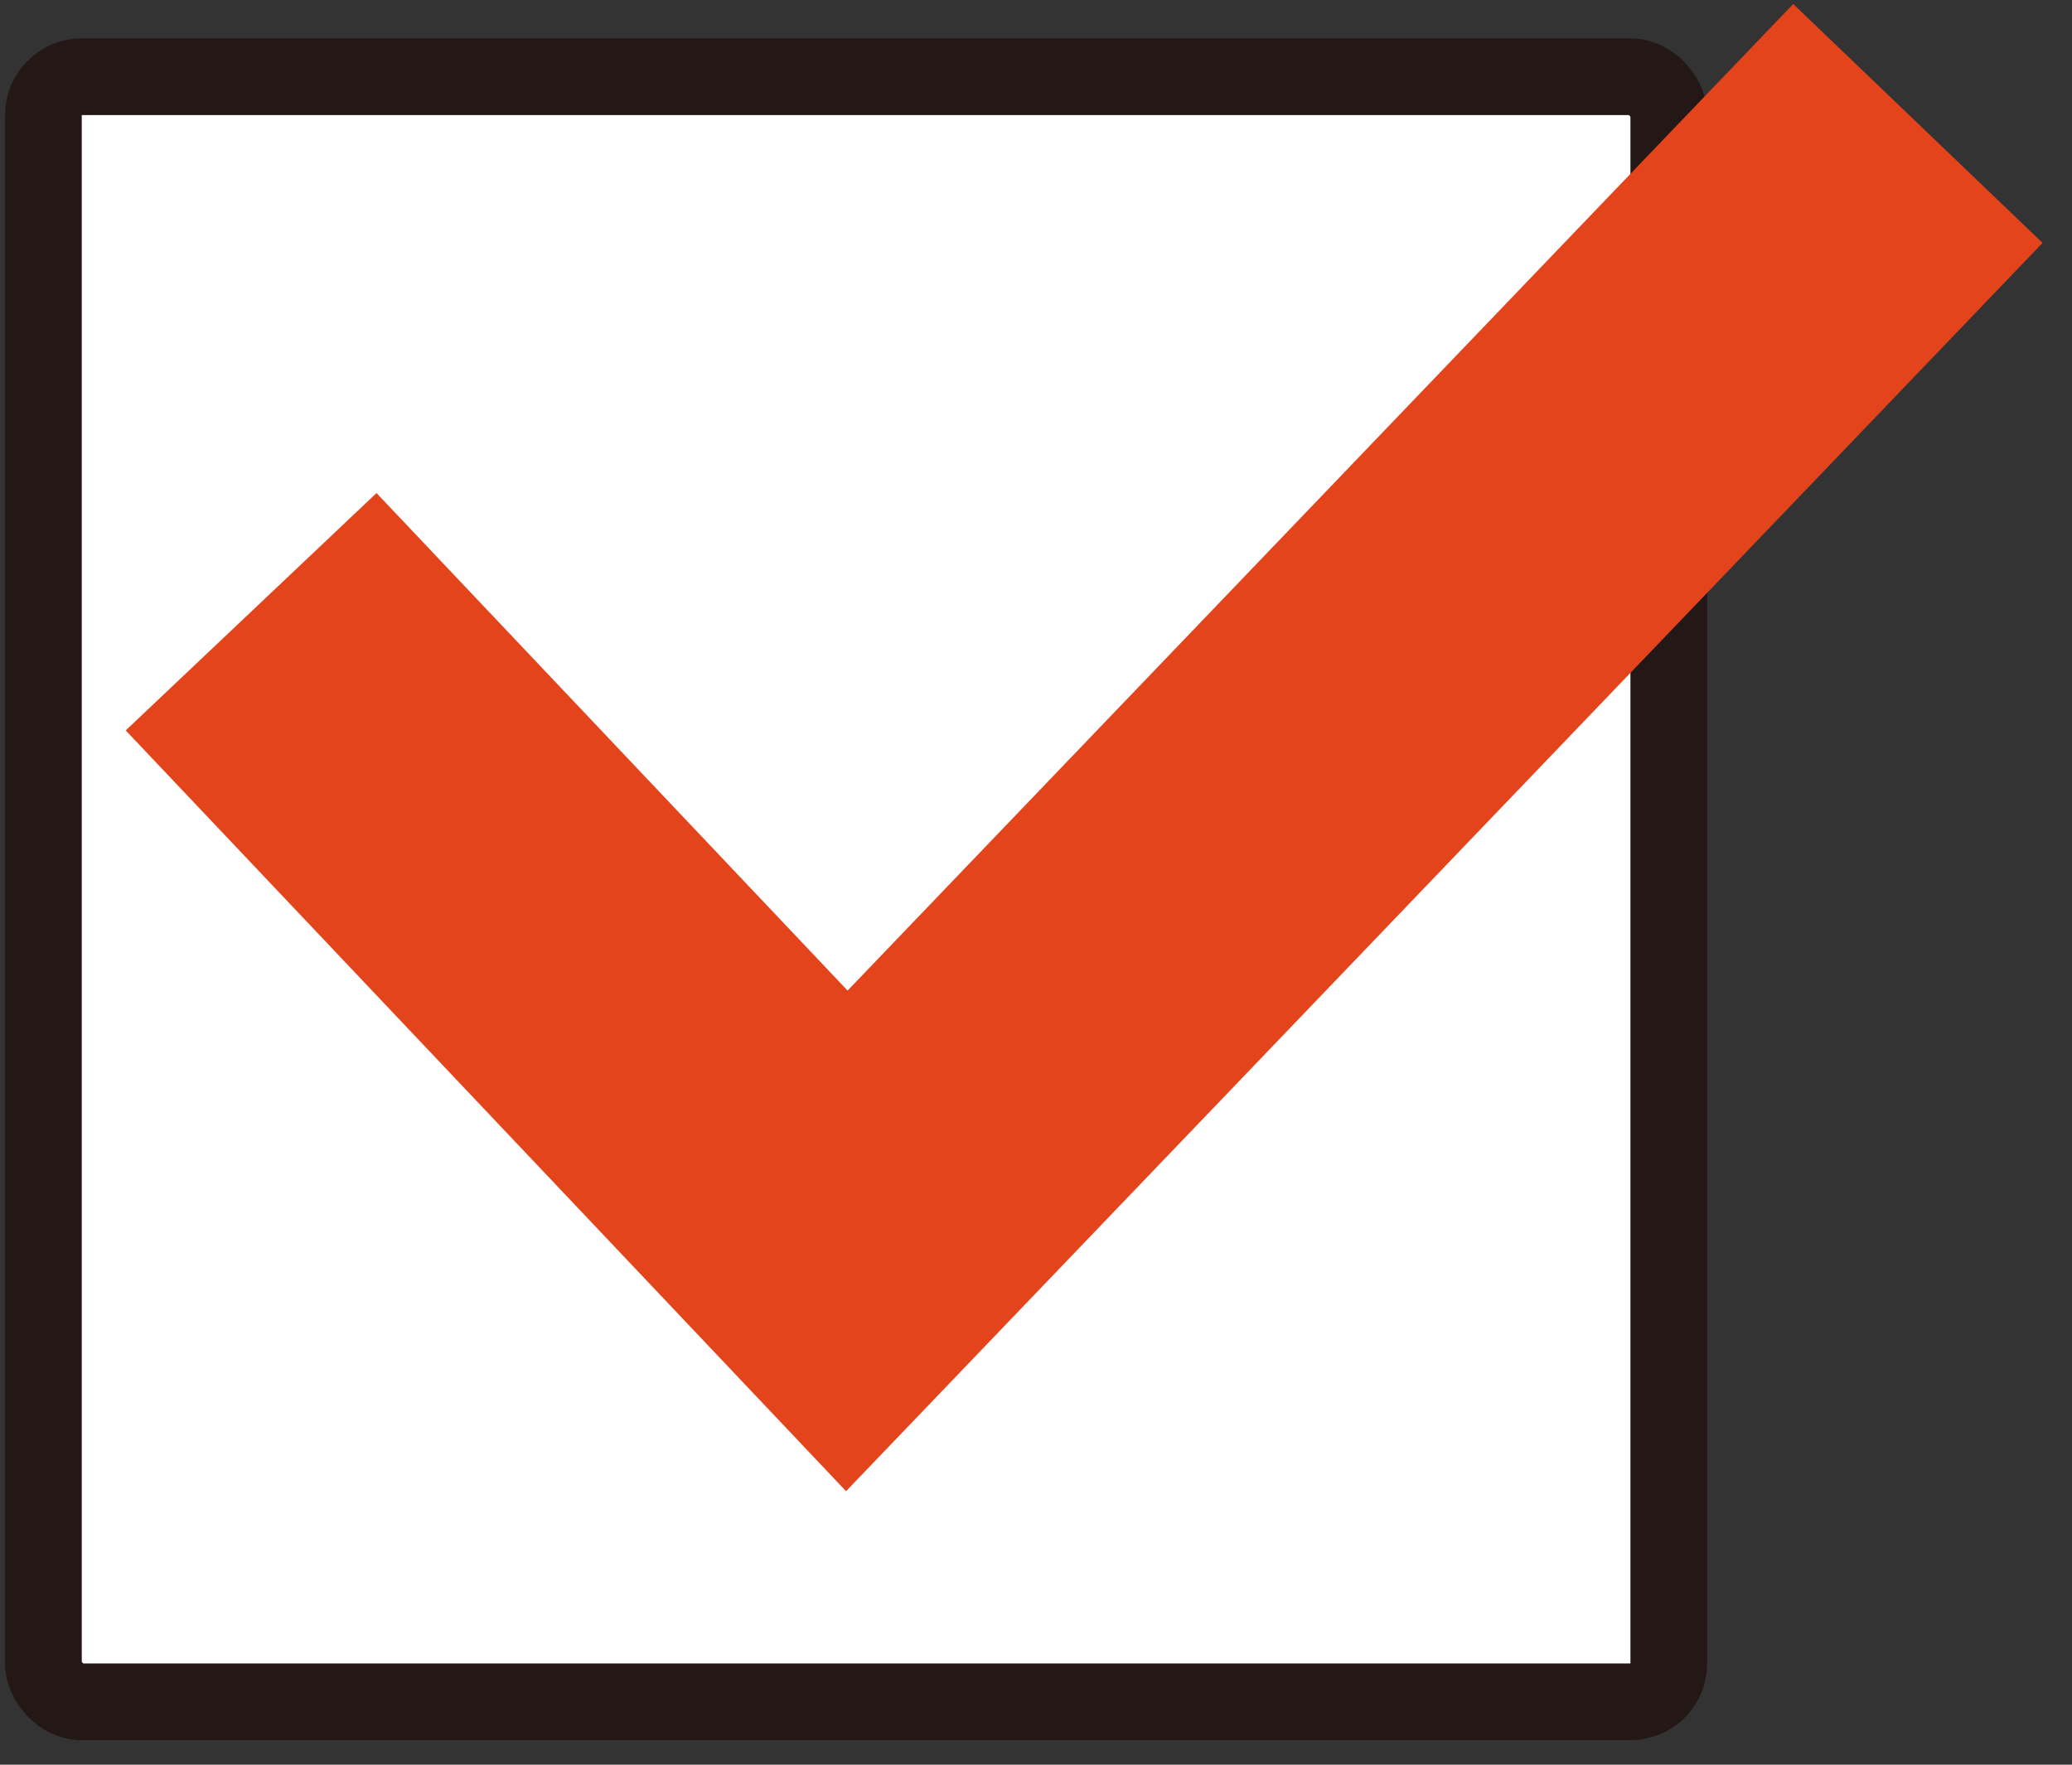 <svg width="54" height="46" viewBox="0 0 54 46" fill="none" xmlns="http://www.w3.org/2000/svg">
<rect x="0" y="0" width="54" height="46" fill="#333333" stroke="none"/>
<rect x="1.131" y="2" width="42.361" height="42.361" rx="1" fill="white" stroke="#231815" stroke-width="2"/>
<path d="M9.638 19.214L22.07 32.346L46.87 6.467" stroke="#E4441B" stroke-width="9" stroke-linecap="square"/>
</svg>

